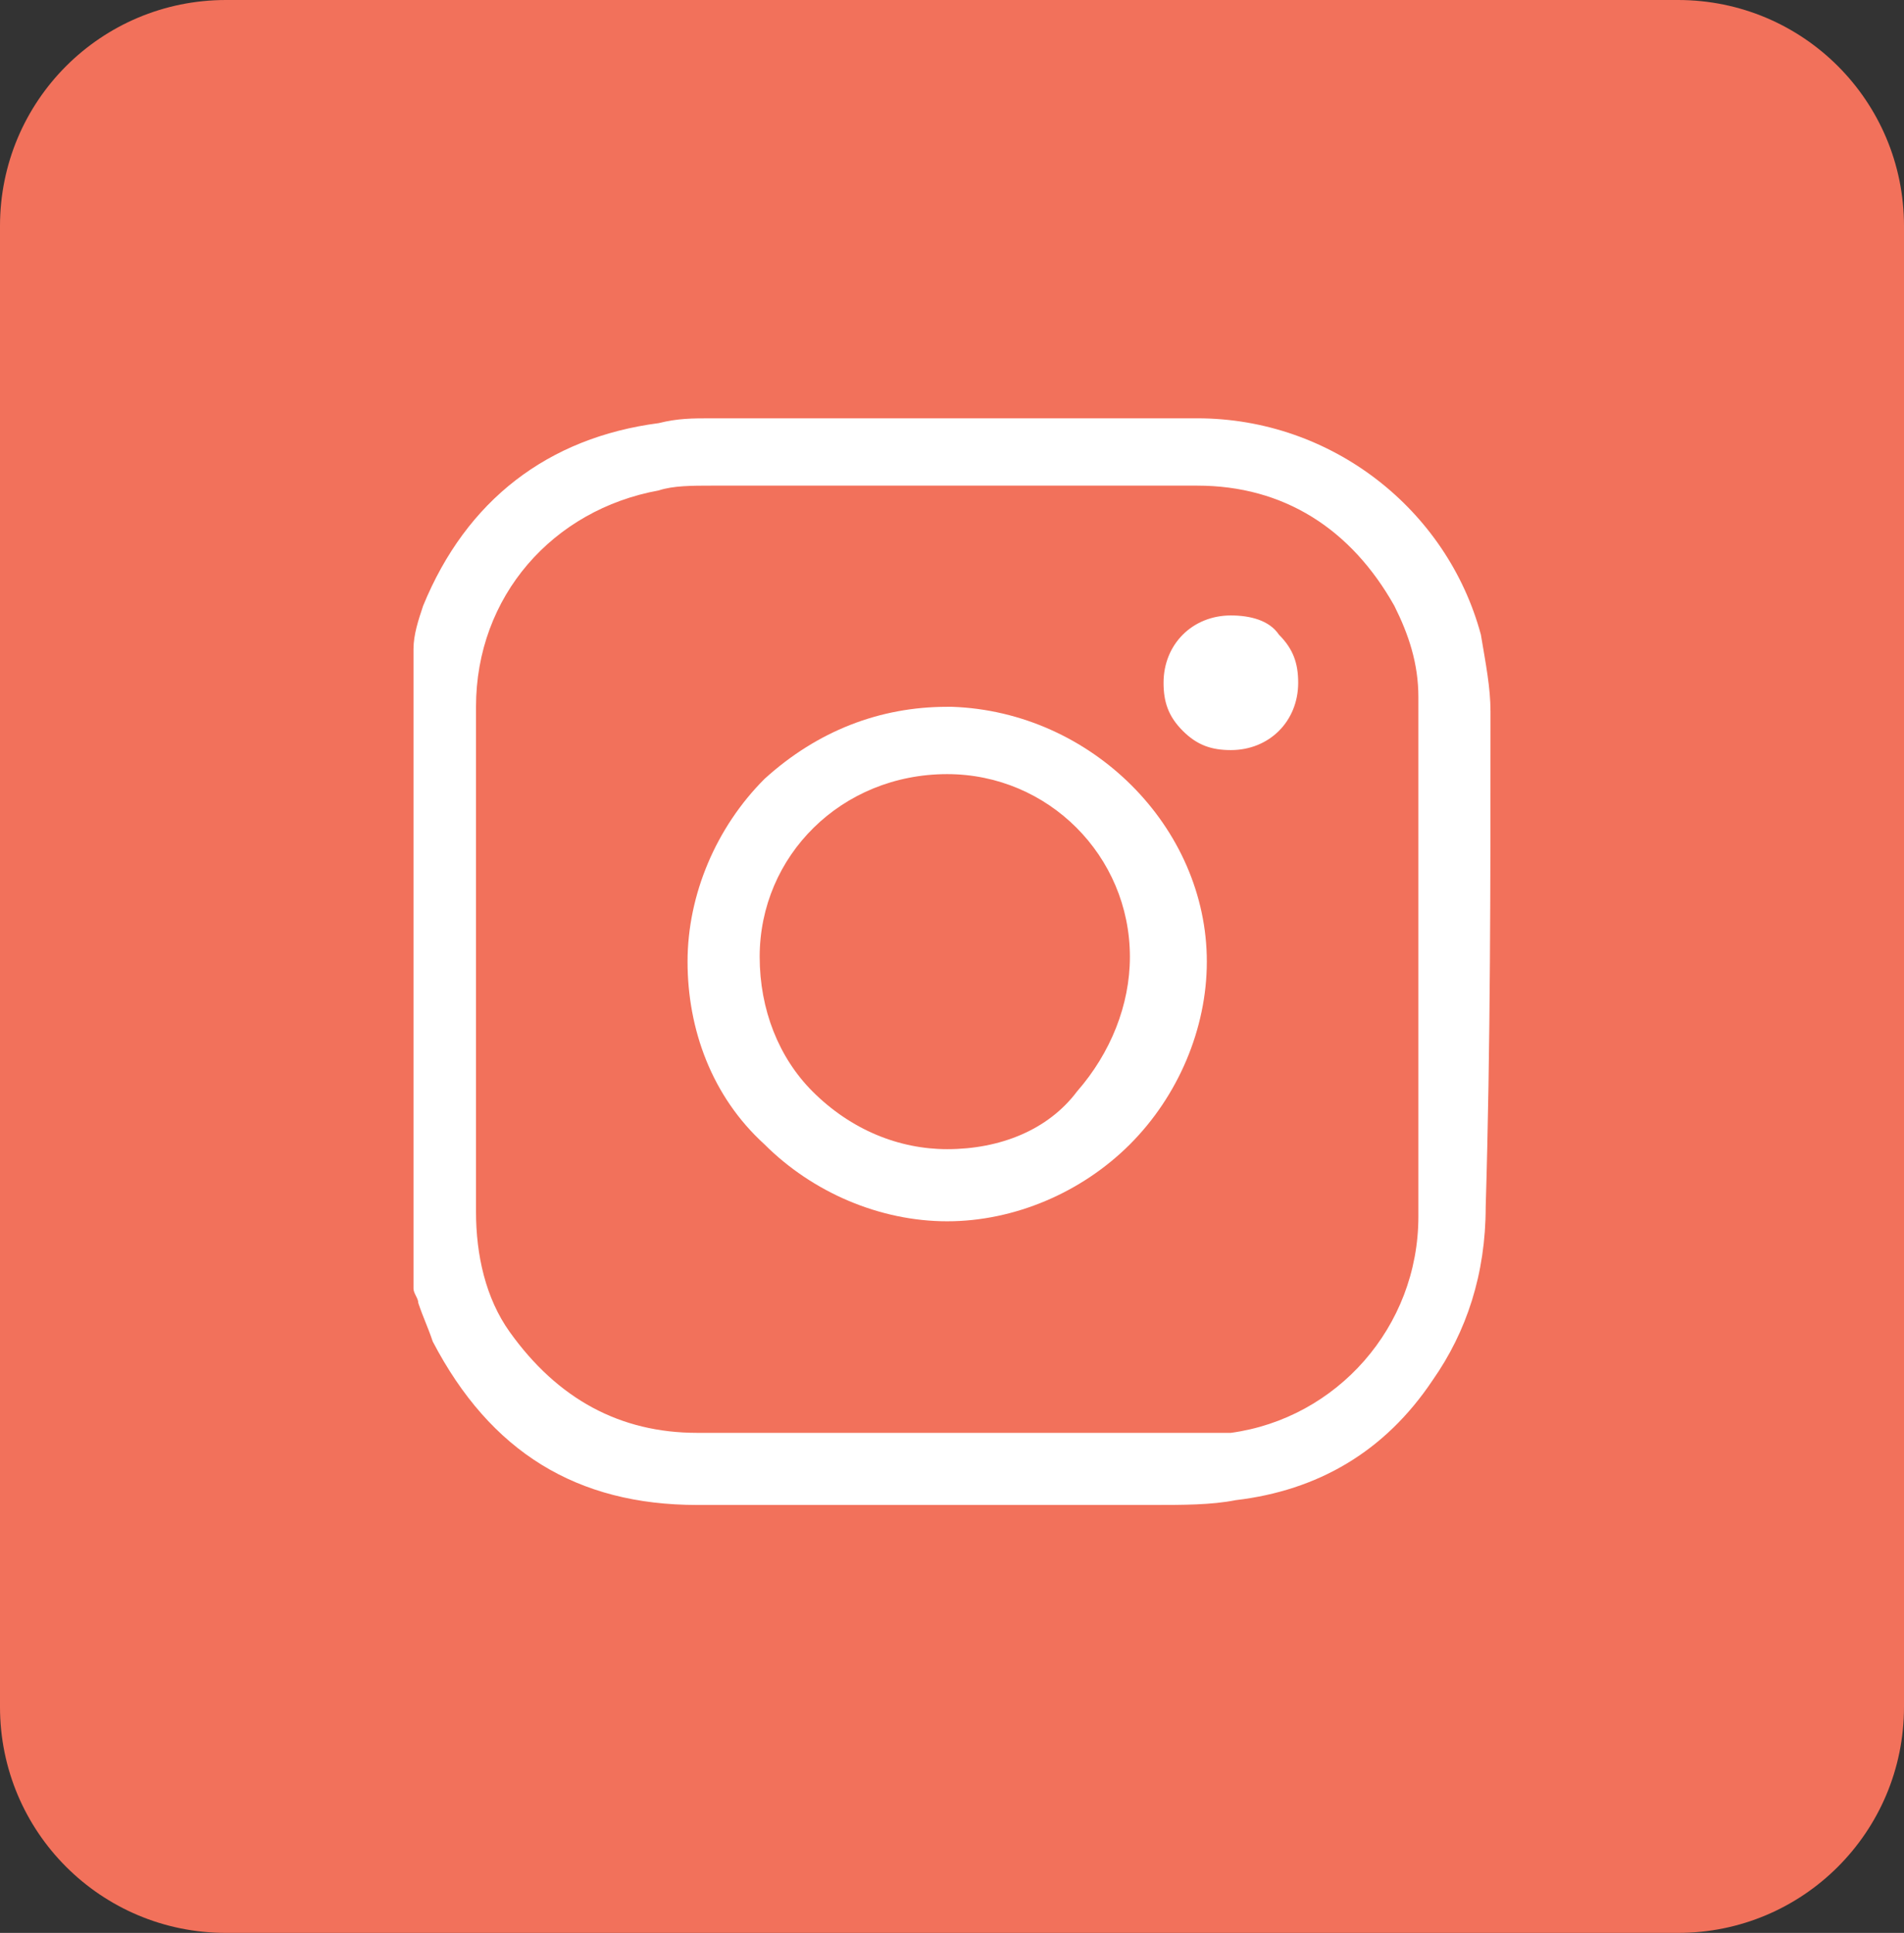 <?xml version="1.0" encoding="utf-8"?>
<!-- Generator: Adobe Illustrator 28.0.0, SVG Export Plug-In . SVG Version: 6.00 Build 0)  -->
<svg version="1.1" id="Layer_1" xmlns="http://www.w3.org/2000/svg" xmlns:xlink="http://www.w3.org/1999/xlink" x="0px" y="0px"
	 viewBox="0 0 39.6 40.2" style="enable-background:new 0 0 39.6 40.2;" xml:space="preserve">
<rect x="0" y="0" width="39.6" height="40.2" fill="#333333" stroke="none"/>
<style type="text/css">
	.st0{fill:#F2715B;}
	.st1{fill:#FFFFFF;}
</style>
<g>
	<path class="st0" d="M34.9,40.2H4.7c-2.6,0-4.7-2.1-4.7-4.7V4.7C0,2.1,2.1,0,4.7,0h30.2c2.6,0,4.7,2.1,4.7,4.7v30.8
		C39.6,38.1,37.5,40.2,34.9,40.2z"/>
	<g>
		<path class="st1" d="M31,14.8c0-0.5-0.1-1-0.2-1.6c-0.7-2.6-3.1-4.5-5.9-4.5c-3.3,0-6.7,0-10,0h-0.1c-0.4,0-0.7,0-1.1,0.1
			c-2.3,0.3-4,1.6-4.9,3.8c-0.1,0.3-0.2,0.6-0.2,0.9c0,1.6,0,3.3,0,4.9l0,1.5l0,1.7c0,1.6,0,3.2,0,4.9c0,0.1,0,0.2,0,0.3
			c0,0.1,0.1,0.2,0.1,0.3c0.1,0.3,0.2,0.5,0.3,0.8c1.2,2.3,3,3.4,5.5,3.4c1.3,0,2.5,0,3.8,0c1.1,0,2.2,0,3.3,0l2,0
			c0.1,0,0.3,0,0.4,0c0.6,0,1.2,0,1.7-0.1c1.7-0.2,3.1-1,4.1-2.5c0.7-1,1.1-2.2,1.1-3.6C31,21.8,31,18.3,31,14.8z M29.5,20.4v4.9
			c0,2.3-1.7,4.2-3.9,4.5c-0.3,0-0.5,0-0.8,0c-1.3,0-2.5,0-3.8,0l-2.8,0c-1.2,0-2.4,0-3.7,0c-1.6,0-2.9-0.7-3.9-2.1
			c-0.5-0.7-0.7-1.6-0.7-2.5c0-3.5,0-7,0-10.5c0-2.3,1.6-4.1,3.8-4.5c0.3-0.1,0.7-0.1,1.1-0.1c0.1,0,0.2,0,0.2,0h0.3
			c1.5,0,3,0,4.5,0h1.6c0.4,0,0.7,0,1.1,0c0.8,0,1.6,0,2.4,0c1.8,0,3.2,0.9,4.1,2.5c0.3,0.6,0.5,1.2,0.5,1.9
			C29.5,16.6,29.5,18.5,29.5,20.4z"/>
		<path class="st1" d="M19.8,14.7c0,0-0.1,0-0.1,0c-1.4,0-2.7,0.5-3.8,1.5c-1,1-1.6,2.4-1.6,3.8c0,1.4,0.5,2.8,1.6,3.8
			c1,1,2.4,1.6,3.8,1.6c0,0,0,0,0,0c1.4,0,2.8-0.6,3.8-1.6c1-1,1.6-2.4,1.6-3.8C25.1,17.2,22.7,14.8,19.8,14.7z M19.7,23.9
			C19.7,23.9,19.7,23.9,19.7,23.9c-1,0-2-0.4-2.8-1.2c-0.7-0.7-1.1-1.7-1.1-2.8c0-2.1,1.7-3.8,3.9-3.8c0,0,0,0,0,0
			c2.1,0,3.8,1.7,3.8,3.8c0,1-0.4,2-1.1,2.8C21.8,23.5,20.8,23.9,19.7,23.9z"/>
		<path class="st1" d="M25.6,12.8C25.6,12.8,25.6,12.8,25.6,12.8c-0.8,0-1.4,0.6-1.4,1.4c0,0.4,0.1,0.7,0.4,1c0.3,0.3,0.6,0.4,1,0.4
			c0,0,0,0,0,0c0.8,0,1.4-0.6,1.4-1.4c0-0.4-0.1-0.7-0.4-1C26.4,12.9,26,12.8,25.6,12.8z"/>
	</g>
</g>
</svg>

